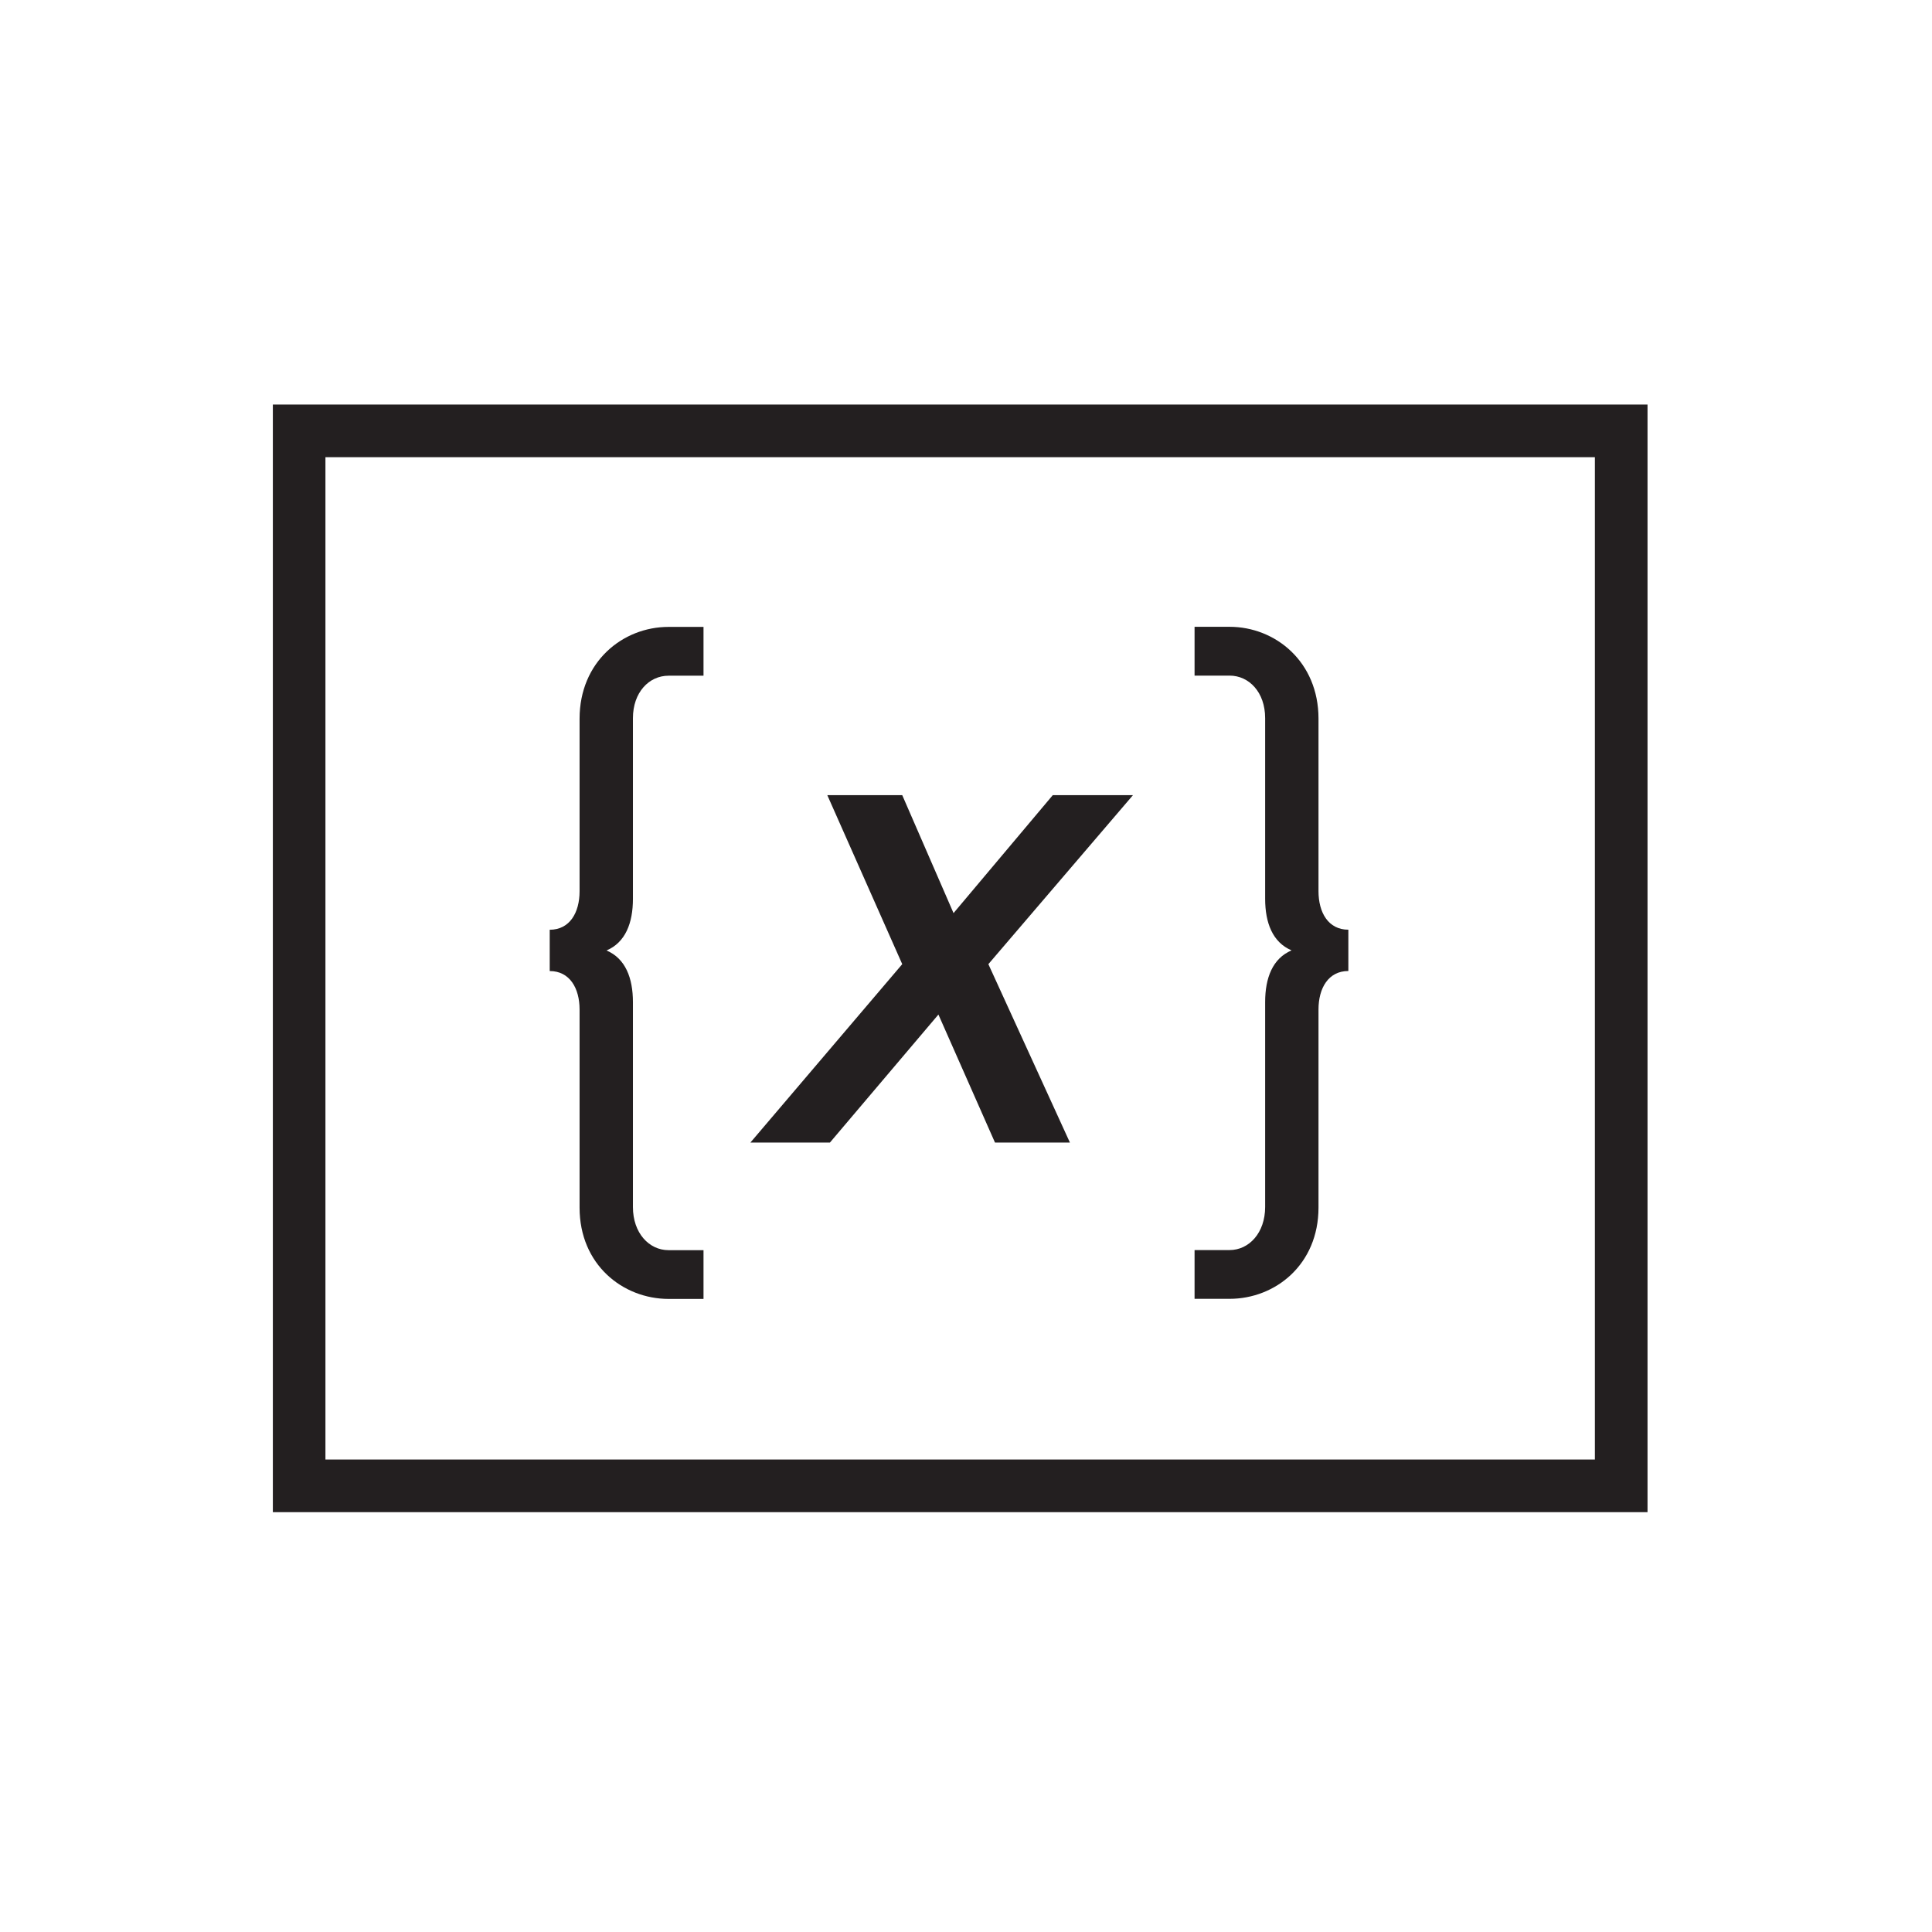 <?xml version="1.0" encoding="iso-8859-1"?>
<!-- Generator: Adobe Illustrator 24.1.0, SVG Export Plug-In . SVG Version: 6.00 Build 0)  -->
<svg version="1.1" xmlns="http://www.w3.org/2000/svg" xmlns:xlink="http://www.w3.org/1999/xlink" x="0px" y="0px"
	 viewBox="0 0 40.375 40.375" enable-background="new 0 0 40.375 40.375" xml:space="preserve">
<g id="back" display="none">
	<rect display="inline" fill="#929497" width="40.375" height="40.375"/>
</g>
<g id="grid">
</g>
<g id="art_blk">
	<path fill="#231F20" d="M34.429,31.601H5.702V8.454h28.728V31.601z M6.801,30.501H33.33V9.554H6.801V30.501z"/>
	<g>
		<path fill="#231F20" d="M12.112,25.237v-4.14c0-0.443-0.204-0.804-0.624-0.804V19.43c0.419,0,0.624-0.359,0.624-0.804V15.02
			c0-1.188,0.899-1.919,1.859-1.919h0.731v1.02h-0.731c-0.408,0-0.744,0.348-0.744,0.888v3.775c0,0.504-0.156,0.911-0.552,1.079
			c0.396,0.168,0.552,0.576,0.552,1.08v4.283c0,0.54,0.336,0.9,0.744,0.9h0.731v1.019h-0.731
			C13.011,27.143,12.112,26.425,12.112,25.237z"/>
		<path fill="#231F20" d="M25.695,27.143h-0.731v-1.019h0.731c0.408,0,0.744-0.36,0.744-0.9v-4.283c0-0.504,0.156-0.912,0.552-1.08
			c-0.396-0.168-0.552-0.575-0.552-1.079v-3.775c0-0.54-0.336-0.888-0.744-0.888h-0.731v-1.02h0.731
			c0.959,0,1.859,0.731,1.859,1.919v3.607c0,0.444,0.204,0.804,0.624,0.804v0.863c-0.419,0-0.624,0.36-0.624,0.804v4.14
			C27.554,26.425,26.654,27.143,25.695,27.143z"/>
		<path fill="#231F20" d="M19.611,21.202l-2.267,2.675h-1.662l3.173-3.728l-1.566-3.532h1.566l1.072,2.465l2.074-2.465h1.676
			l-3.022,3.532l1.704,3.728h-1.566L19.611,21.202z"/>
	</g>
</g>
</svg>
